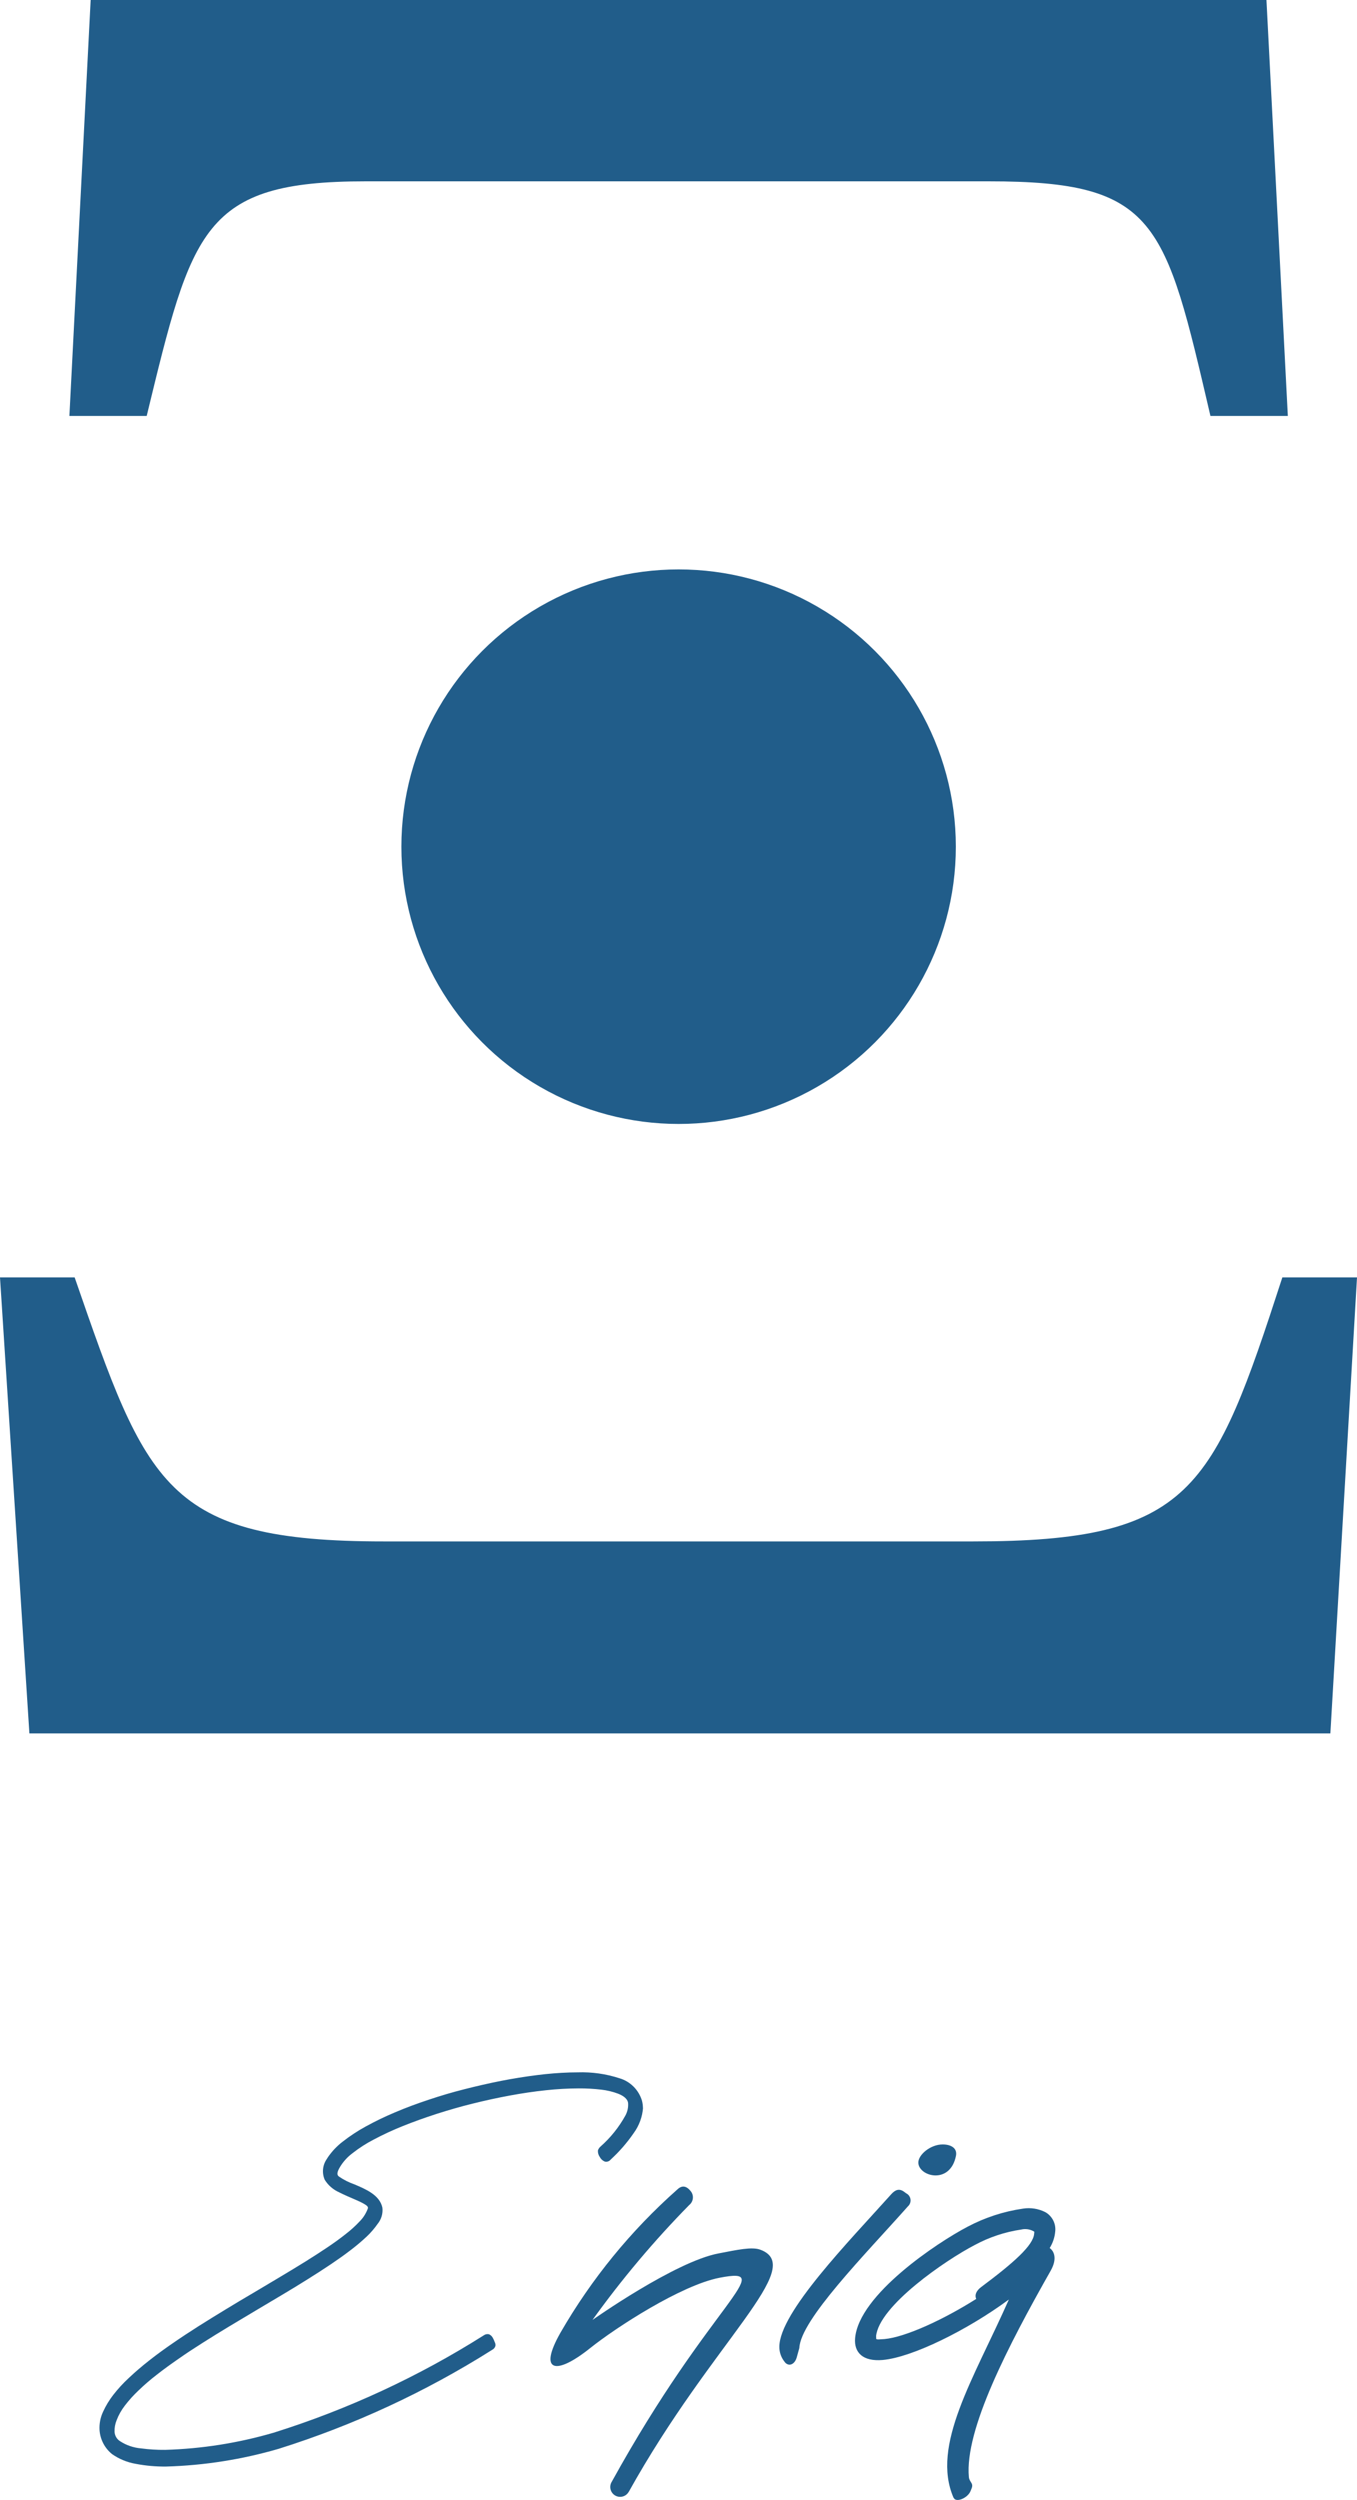 <svg id="Layer_1-2" xmlns="http://www.w3.org/2000/svg" xmlns:xlink="http://www.w3.org/1999/xlink" width="184.679" height="340.18" viewBox="0 0 184.679 340.18">
  <defs>
    <clipPath id="clip-path">
      <path id="Path_1" data-name="Path 1" d="M181.07,173.767H4L0,111.72H10.16c9.8,28.3,12.338,35.925,42.086,35.925h80.188c29.748,0,32.657-6.892,42.086-35.925h10.16l-3.625,62.047Z" transform="translate(0 -111.72)" fill="#215d8a"/>
    </clipPath>
    <clipPath id="clip-path-2">
      <path id="Path_2" data-name="Path 2" d="M161.359,56.6c-6.177-26.5-7.25-31.926-30.121-31.926h-84.9c-22.14,0-23.587,6.535-29.748,31.926H6.07L8.964,0H168.983l2.909,56.6H161.375Z" transform="translate(-6.07)" fill="#215d8a"/>
    </clipPath>
    <clipPath id="clip-path-3">
      <circle id="Ellipse_1" data-name="Ellipse 1" cx="37.729" cy="37.729" r="37.729" fill="#215d8a"/>
    </clipPath>
    <clipPath id="clip-path-4">
      <path id="Path_3" data-name="Path 3" d="M58.8,232.768a1.343,1.343,0,1,1-2.3-1.385c13.536-24.52,22.731-29.3,14.656-27.741-5.212,1.011-14.08,6.752-17.6,9.568-4.683,3.75-7.095,3.283-4.061-2.069a78.136,78.136,0,0,1,15.916-19.51c.607-.576,1.214-.56,1.867.28a1.339,1.339,0,0,1-.249,1.836,133.136,133.136,0,0,0-13.162,15.636s11.218-7.935,17.161-9.055c2.614-.5,4.543-.933,5.694-.5,6.363,2.38-6.457,12.354-17.923,32.953h0Z" transform="translate(-48.155 -191.235)" fill="#215d8a"/>
    </clipPath>
    <clipPath id="clip-path-5">
      <path id="Path_4" data-name="Path 4" d="M68.964,215.016a3.217,3.217,0,0,1-.793-2.147c.031-4.683,9.413-14.267,15.232-20.755.545-.607,1.089-.825,1.774-.311l.249.187a1.081,1.081,0,0,1,.249,1.774c-5.819,6.55-14.625,15.45-14.781,19.277l-.358,1.291c-.233.824-.949,1.322-1.571.7h0Z" transform="translate(-68.17 -191.515)" fill="#215d8a"/>
    </clipPath>
    <clipPath id="clip-path-6">
      <path id="Path_5" data-name="Path 5" d="M88.2,232.52c-3.1-7.141,2.769-16.227,7.53-26.978-5.648,4.17-13.162,7.873-17.177,8.23-2.692.233-3.921-1.011-3.75-2.972.513-5.928,11.218-13.022,15.294-15.154a23.2,23.2,0,0,1,7.577-2.474,5.021,5.021,0,0,1,2.987.467,2.683,2.683,0,0,1,1.369,2.707,5.053,5.053,0,0,1-.747,2.194c.545.373,1.089,1.369.156,3.049C95.607,211.874,89.7,223.278,90.286,229.7c.062.7.669.809.373,1.54l-.156.389c-.373.918-1.976,1.618-2.287.887h0ZM77.668,210.552c0,.5-.14.451,1.136.373,2.832-.265,7.95-2.6,12.478-5.461-.233-.529,0-1.1.653-1.6,4.465-3.33,7.126-5.694,7.235-7.281.031-.342.078-.233-.265-.42a2.352,2.352,0,0,0-1.494-.14,19.223,19.223,0,0,0-6.348,2.116c-3.952,2.054-13.038,8.277-13.411,12.431h0Z" transform="translate(-74.79 -193.137)" fill="#215d8a"/>
    </clipPath>
    <clipPath id="clip-path-7">
      <path id="Path_6" data-name="Path 6" d="M82.679,191.766c-1.214,0-2.349-.793-2.349-1.743-.031-1.042,1.634-2.489,3.33-2.474,1.074,0,2.007.482,1.789,1.556-.389,1.945-1.618,2.66-2.769,2.66Z" transform="translate(-80.33 -187.55)" fill="#215d8a"/>
    </clipPath>
    <clipPath id="clip-path-8">
      <path id="Path_7" data-name="Path 7" d="M82.681,186.016a6.675,6.675,0,0,1-1.276,3.5,21.109,21.109,0,0,1-3.143,3.61.764.764,0,0,1-.825.249,1.408,1.408,0,0,1-.653-.622,1.386,1.386,0,0,1-.249-.871,1.122,1.122,0,0,1,.327-.513,15.888,15.888,0,0,0,3.423-4.263,3.073,3.073,0,0,0,.358-1.7c-.093-.654-.809-1.042-1.369-1.26A9.493,9.493,0,0,0,77,183.6a25.315,25.315,0,0,0-3.065-.171,42.4,42.4,0,0,0-4.45.249c-1.649.171-3.283.42-4.9.716-1.7.311-3.392.685-5.072,1.1s-3.314.887-4.963,1.416c-1.54.5-3.065,1.042-4.574,1.649a40.034,40.034,0,0,0-3.89,1.8,18.159,18.159,0,0,0-2.941,1.883,6.585,6.585,0,0,0-1.711,1.883c-.156.28-.467.793-.3,1.12a.494.494,0,0,0,.171.187,8.869,8.869,0,0,0,2.1,1.058c1.447.622,3.438,1.416,3.8,3.174a2.944,2.944,0,0,1-.653,2.209A11.118,11.118,0,0,1,45.06,203.6a27.186,27.186,0,0,1-2.178,1.836c-.887.685-1.8,1.322-2.723,1.945-1.042.7-2.085,1.369-3.158,2.038-1.136.716-2.287,1.416-3.438,2.1-1.2.716-2.4,1.431-3.61,2.147s-2.427,1.447-3.641,2.178-2.365,1.447-3.547,2.194-2.225,1.431-3.314,2.194c-1.011.7-2.007,1.416-2.956,2.163a29.271,29.271,0,0,0-2.474,2.132,16.863,16.863,0,0,0-1.867,2.069,7.82,7.82,0,0,0-1.12,1.991,3.8,3.8,0,0,0-.28,1.54,1.6,1.6,0,0,0,.747,1.307,6.234,6.234,0,0,0,2.863.98,23.251,23.251,0,0,0,3.283.2A58.833,58.833,0,0,0,32.4,230.28a121.586,121.586,0,0,0,28.612-13.256.869.869,0,0,1,.7-.14,1.1,1.1,0,0,1,.529.5,3.611,3.611,0,0,1,.249.56.819.819,0,0,1,.093.545.842.842,0,0,1-.436.513A123.969,123.969,0,0,1,33.08,232.474a61.073,61.073,0,0,1-15.294,2.411,20.787,20.787,0,0,1-4.17-.373,7.973,7.973,0,0,1-3.205-1.322,4.607,4.607,0,0,1-1.7-3.267,5.157,5.157,0,0,1,.482-2.5,11.643,11.643,0,0,1,1.385-2.287,18.832,18.832,0,0,1,2.132-2.318c.871-.825,1.789-1.6,2.738-2.349,1.042-.825,2.116-1.6,3.205-2.349,1.167-.809,2.334-1.571,3.532-2.334s2.474-1.54,3.718-2.3,2.5-1.509,3.75-2.24c1.214-.716,2.443-1.447,3.656-2.178,1.136-.685,2.287-1.369,3.407-2.069q1.54-.957,3.034-1.96c.856-.576,1.7-1.182,2.5-1.82a15.549,15.549,0,0,0,1.836-1.665,4.88,4.88,0,0,0,1.136-1.774c0-.047.031-.078.016-.125,0-.249-.513-.5-.7-.607a9.866,9.866,0,0,0-.918-.436c-.762-.342-1.556-.654-2.3-1.042a4.42,4.42,0,0,1-1.96-1.7,2.913,2.913,0,0,1,.3-2.863c.047-.062.078-.14.124-.2a9.229,9.229,0,0,1,2.038-2.147,23.052,23.052,0,0,1,3.127-2.054,42.259,42.259,0,0,1,3.967-1.914c1.494-.638,3.018-1.2,4.559-1.711,1.618-.545,3.252-1.027,4.916-1.447s3.33-.809,5.01-1.136c1.6-.311,3.221-.576,4.854-.778,1.478-.187,2.956-.311,4.45-.358.358,0,.7-.016,1.058-.016a16.572,16.572,0,0,1,5.726.809,4.537,4.537,0,0,1,3.034,3.018,4,4,0,0,1,.14,1.042Z" transform="translate(-8.7 -181.24)" fill="#215d8a"/>
    </clipPath>
  </defs>
  <g id="Group_1" data-name="Group 1" transform="translate(0 173.819)" clip-path="url(#clip-path)">
    <rect id="Rectangle_1" data-name="Rectangle 1" width="191.369" height="98.018" transform="translate(187.542 84.623) rotate(180)" fill="#215d8a"/>
  </g>
  <g id="Group_2" data-name="Group 2" transform="translate(9.444)" clip-path="url(#clip-path-2)">
    <rect id="Rectangle_2" data-name="Rectangle 2" width="191.369" height="98.018" transform="translate(174.986 79.519) rotate(180)" fill="#215d8a"/>
  </g>
  <g id="Group_3" data-name="Group 3" transform="translate(54.626 77.481)" clip-path="url(#clip-path-3)">
    <rect id="Rectangle_3" data-name="Rectangle 3" width="98.018" height="98.018" transform="translate(84.685 86.054) rotate(180)" fill="#215d8a"/>
  </g>
  <g id="Group_4" data-name="Group 4" transform="translate(74.921 297.532)" clip-path="url(#clip-path-4)">
    <rect id="Rectangle_4" data-name="Rectangle 4" width="420.81" height="351.373" transform="translate(209.083 150.474) rotate(180)" fill="#215d8a"/>
  </g>
  <g id="Group_5" data-name="Group 5" transform="translate(106.062 297.969)" clip-path="url(#clip-path-5)">
    <rect id="Rectangle_5" data-name="Rectangle 5" width="420.81" height="351.373" transform="translate(140.602 164.04) rotate(180)" fill="#215d8a"/>
  </g>
  <g id="Group_6" data-name="Group 6" transform="translate(116.362 300.492)" clip-path="url(#clip-path-6)">
    <rect id="Rectangle_6" data-name="Rectangle 6" width="420.81" height="351.373" transform="translate(130.302 166.184) rotate(180)" fill="#215d8a"/>
  </g>
  <g id="Group_7" data-name="Group 7" transform="translate(124.981 291.799)" clip-path="url(#clip-path-7)">
    <rect id="Rectangle_7" data-name="Rectangle 7" width="98.018" height="98.018" transform="translate(56.4 37.605) rotate(180)" fill="#215d8a"/>
  </g>
  <g id="Group_8" data-name="Group 8" transform="translate(13.536 281.982)" clip-path="url(#clip-path-8)">
    <rect id="Rectangle_8" data-name="Rectangle 8" width="420.81" height="351.373" transform="translate(270.438 134.518) rotate(180)" fill="#215d8a"/>
  </g>
</svg>
